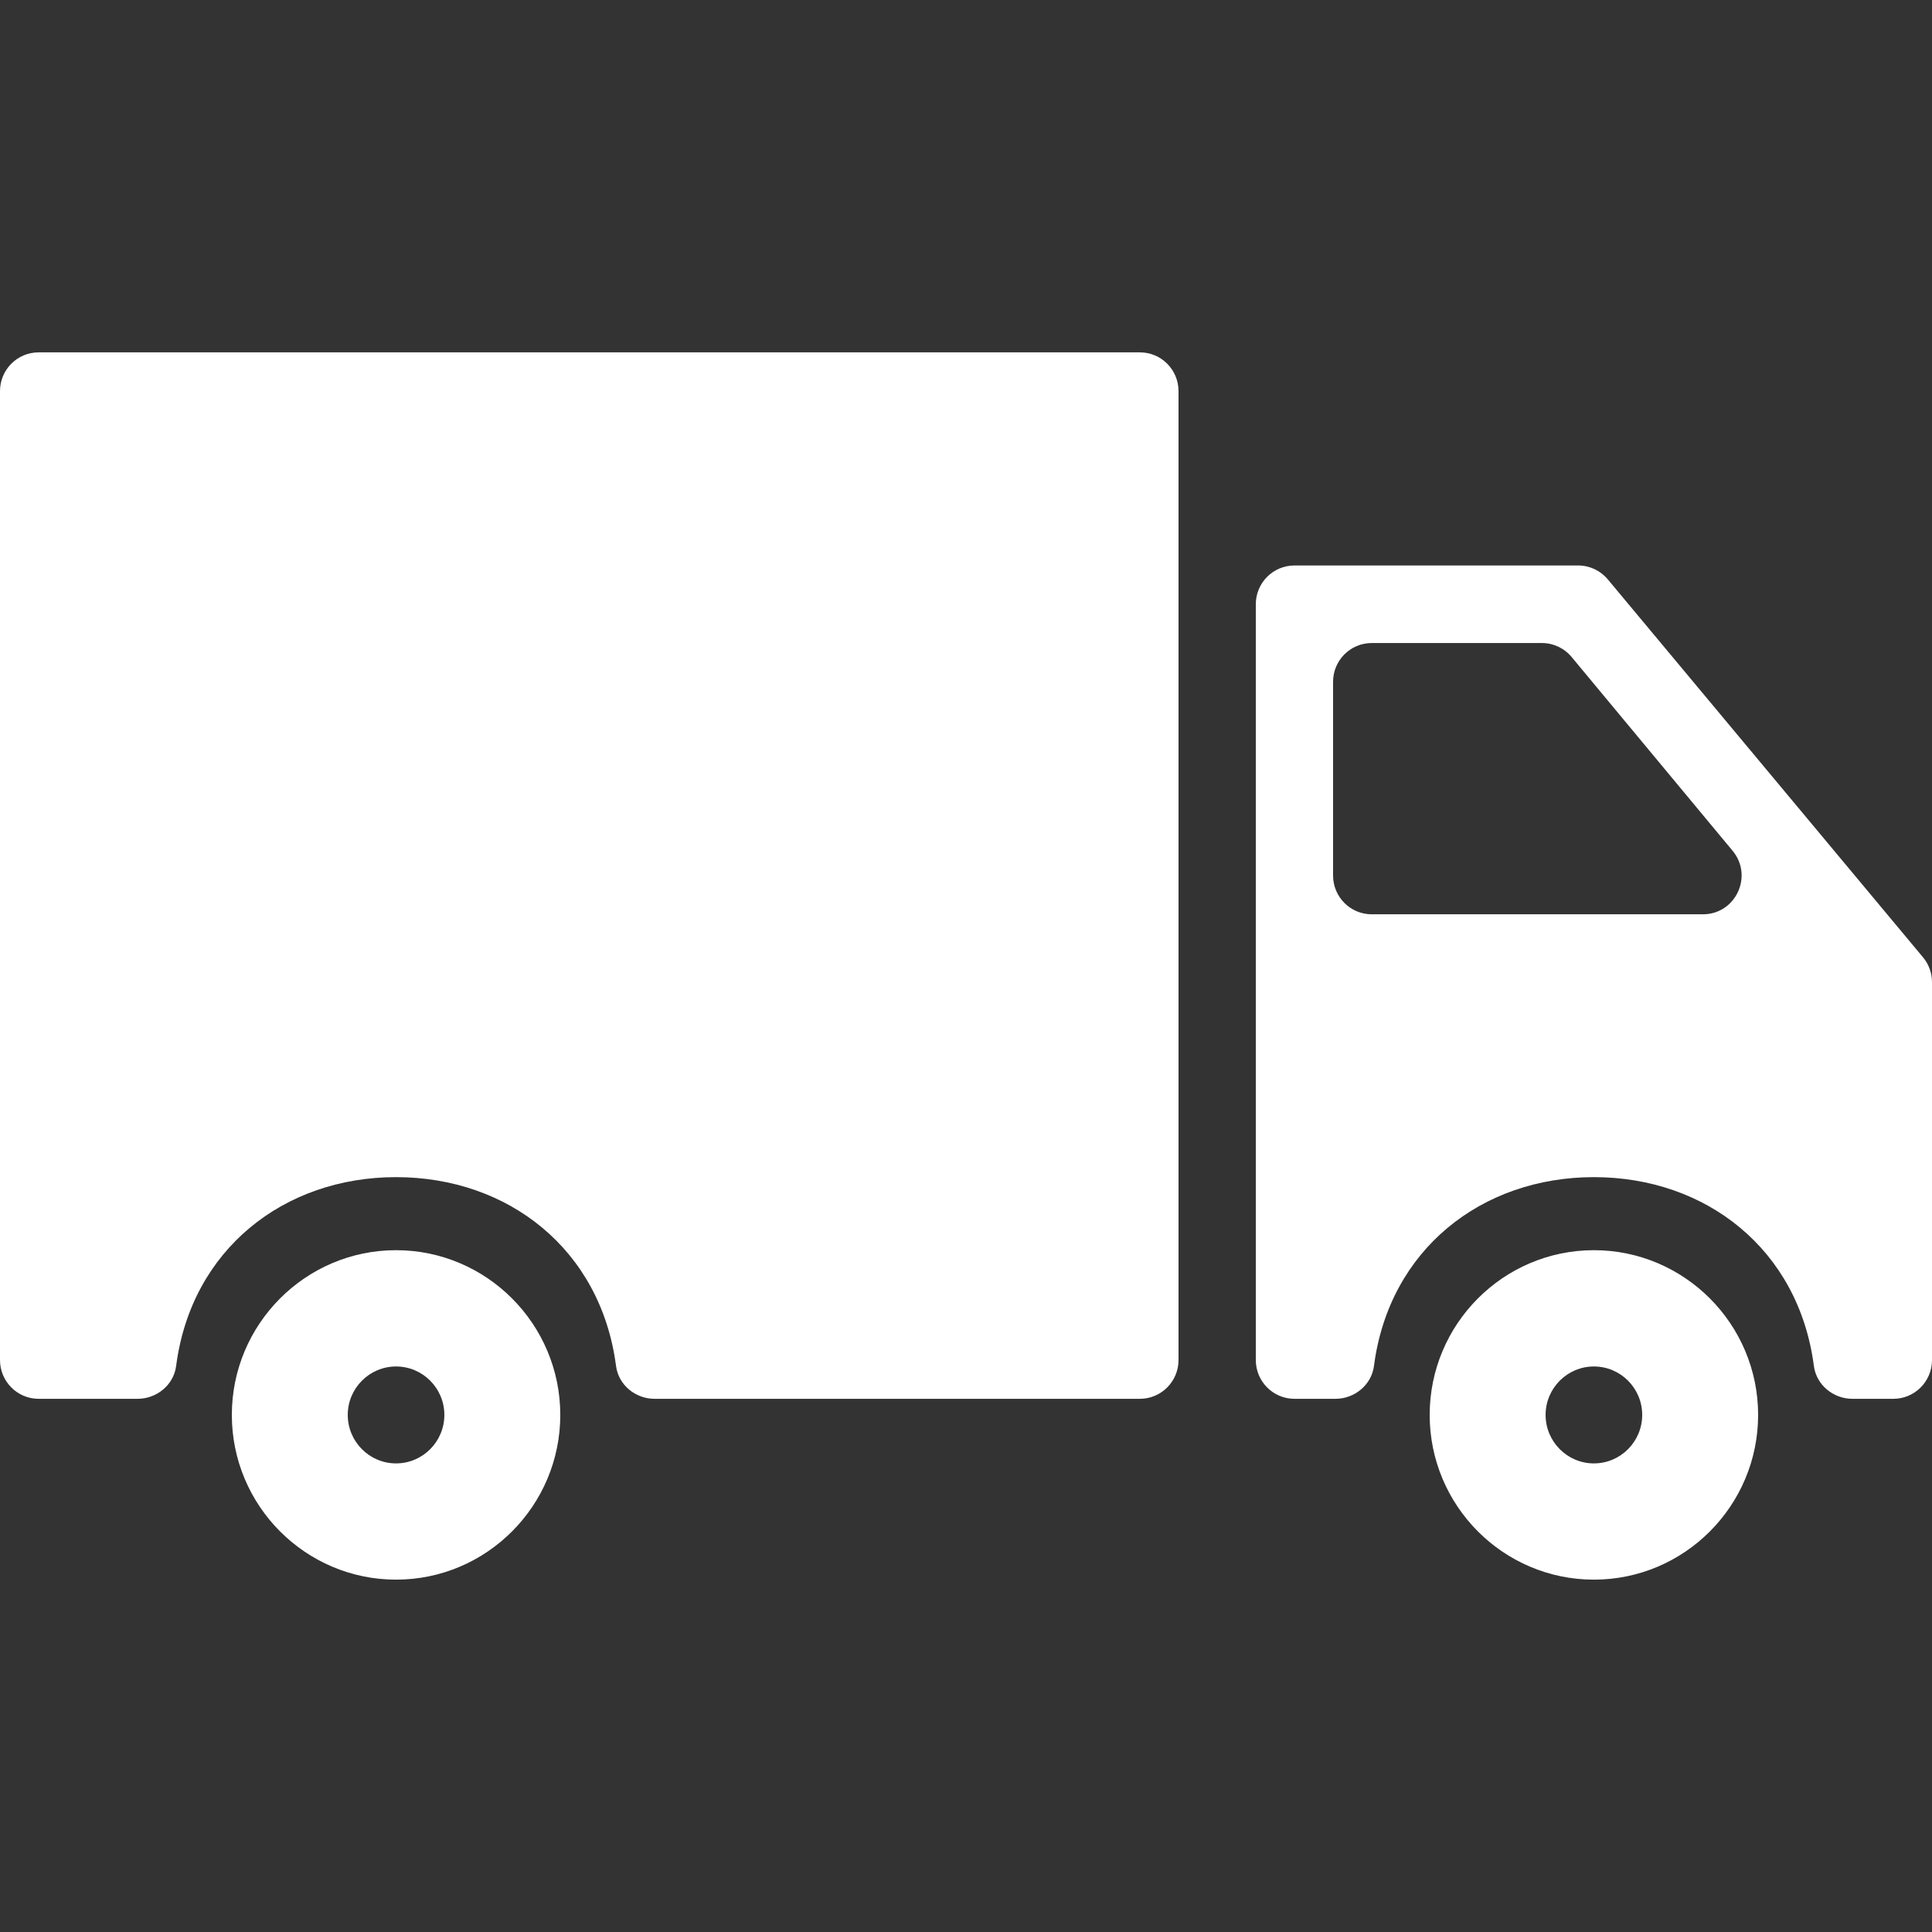 <svg xmlns="http://www.w3.org/2000/svg" width="42" height="42" viewBox="0 0 42 42" fill="none"><rect x="0" y="0" width="42" height="42" fill="#333333" stroke="none"/><g id="fi_71222"><g id="Group"><g id="Group_2"><path id="Vector" d="M34.65 27.178C32.681 27.178 31.08 28.785 31.08 30.759C31.08 32.734 32.681 34.34 34.65 34.34C36.618 34.34 38.22 32.734 38.22 30.759C38.22 28.785 36.618 27.178 34.65 27.178ZM34.65 31.813C34.071 31.813 33.6 31.34 33.6 30.759C33.6 30.178 34.071 29.706 34.65 29.706C35.229 29.706 35.7 30.178 35.7 30.759C35.7 31.34 35.229 31.813 34.65 31.813Z" fill="white"></path><path id="Vector_2" d="M34.308 12.293H28.14C27.676 12.293 27.3 12.671 27.3 13.136V29.566C27.3 30.031 27.676 30.409 28.14 30.409H29.031C29.447 30.409 29.815 30.108 29.869 29.694C30.198 27.161 32.213 25.59 34.651 25.59C37.088 25.59 39.102 27.161 39.432 29.694C39.486 30.108 39.854 30.409 40.27 30.409H41.16C41.624 30.409 42 30.031 42 29.566V21.351C42 21.153 41.931 20.962 41.804 20.81L34.952 12.595C34.793 12.404 34.557 12.293 34.308 12.293ZM28.98 19.034V14.821C28.98 14.356 29.356 13.979 29.82 13.979H33.52C33.769 13.979 34.006 14.09 34.165 14.282L37.665 18.495C38.121 19.044 37.732 19.876 37.02 19.876H29.82C29.356 19.876 28.98 19.499 28.98 19.034Z" fill="white"></path><path id="Vector_3" d="M0.84 30.409H2.991C3.407 30.409 3.775 30.108 3.829 29.695C4.158 27.161 6.173 25.59 8.61 25.59C11.048 25.59 13.062 27.161 13.392 29.695C13.446 30.109 13.814 30.409 14.23 30.409H24.78C25.244 30.409 25.62 30.031 25.62 29.566V8.502C25.62 8.037 25.244 7.66 24.78 7.66H0.84C0.376 7.66 0 8.037 0 8.502V29.566C0 30.032 0.376 30.409 0.84 30.409Z" fill="white"></path><path id="Vector_4" d="M8.61 27.178C6.642 27.178 5.04 28.785 5.04 30.759C5.04 32.734 6.642 34.34 8.61 34.34C10.578 34.34 12.18 32.734 12.18 30.759C12.18 28.785 10.578 27.178 8.61 27.178ZM8.61 31.813C8.031 31.813 7.56 31.34 7.56 30.759C7.56 30.178 8.031 29.706 8.61 29.706C9.189 29.706 9.66 30.178 9.66 30.759C9.66 31.34 9.189 31.813 8.61 31.813Z" fill="white"></path></g></g></g></svg>
